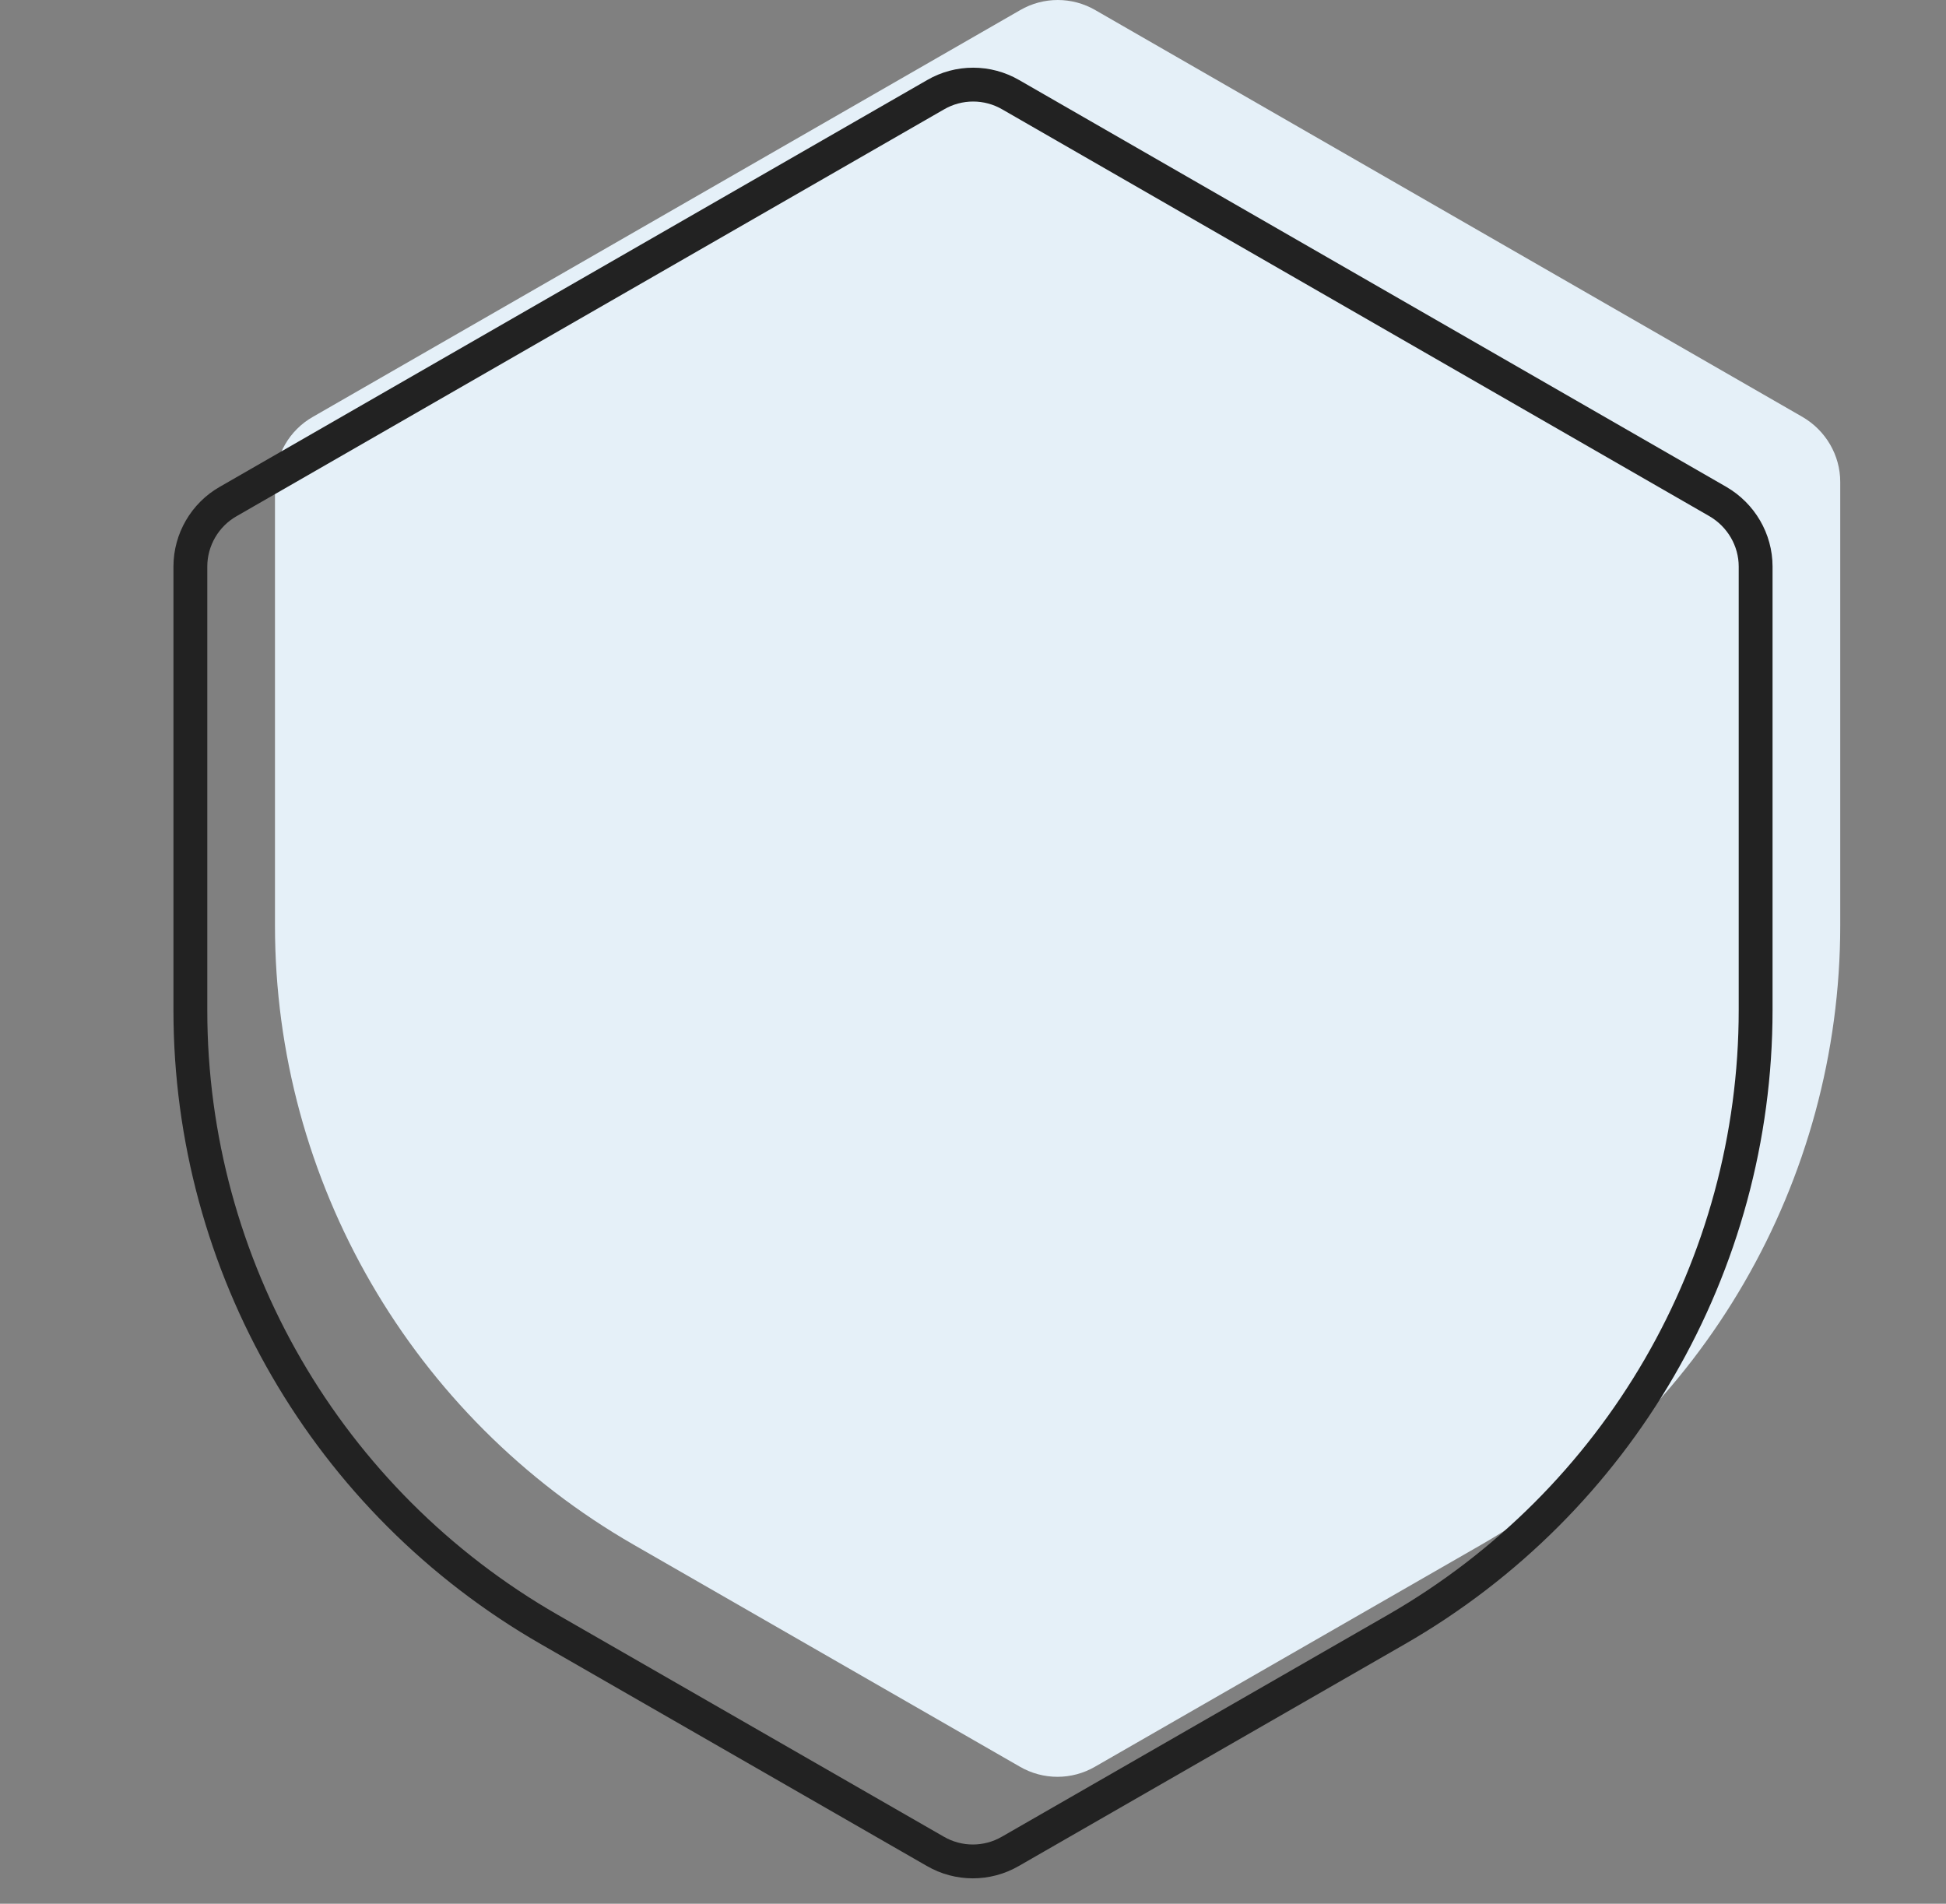 <svg width="46" height="45" viewBox="0 0 46 45" fill="none" xmlns="http://www.w3.org/2000/svg">
<rect x="0" y="0" width="46" height="45" fill="#808080" stroke="none"/>
<path d="M6.5 11.392V21.882C6.5 27.92 9.736 33.503 14.986 36.518L24.107 41.76C24.657 42.08 25.336 42.08 25.886 41.76L35.007 36.518C40.264 33.496 43.5 27.913 43.5 21.875V11.392C43.5 10.759 43.157 10.175 42.607 9.855L25.893 0.24C25.343 -0.08 24.664 -0.08 24.114 0.24L7.393 9.855C6.843 10.168 6.5 10.759 6.5 11.392Z" fill="#E5F0F8"/>
<path d="M4.5 13.392V23.882C4.5 29.92 7.736 35.503 12.986 38.518L22.107 43.76C22.657 44.08 23.336 44.08 23.886 43.76L33.007 38.518C38.264 35.496 41.5 29.913 41.5 23.875V13.392C41.5 12.759 41.157 12.175 40.607 11.855L23.893 2.24C23.343 1.92 22.664 1.92 22.114 2.24L5.393 11.855C4.843 12.168 4.5 12.759 4.5 13.392Z" stroke="#222222" stroke-width="0.8" stroke-miterlimit="10" stroke-linecap="round"/>
</svg>
